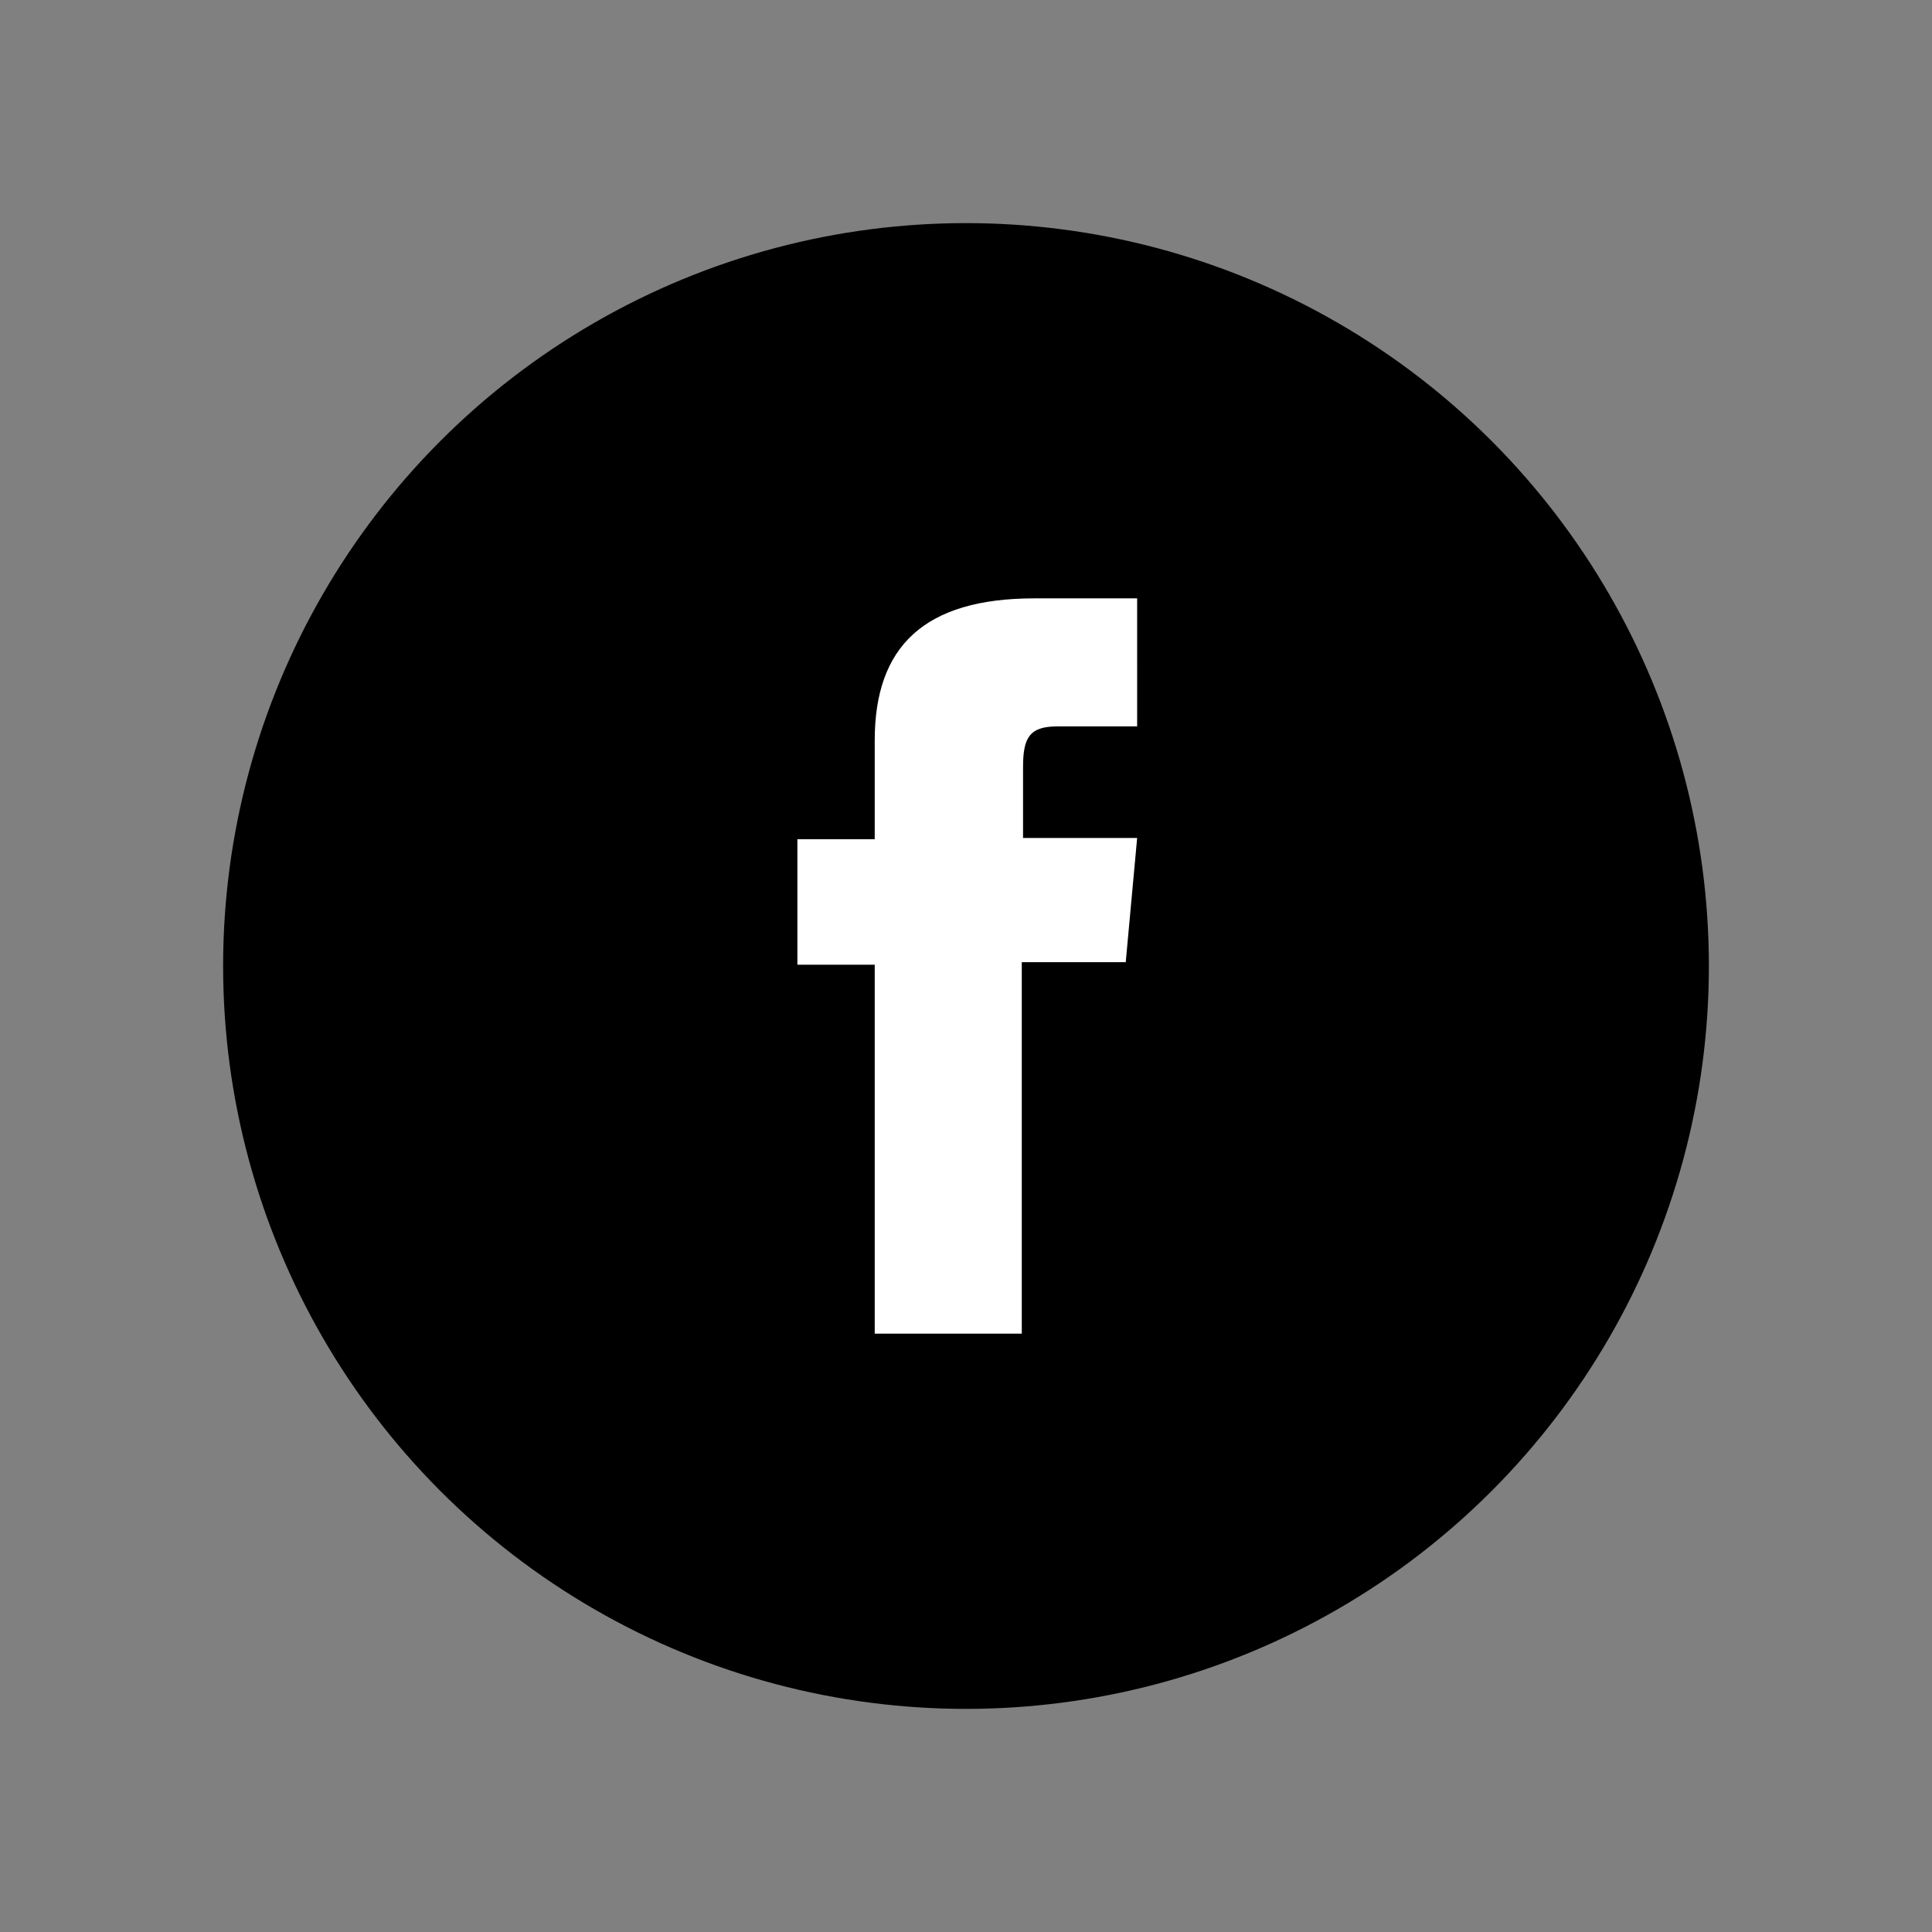 <?xml version="1.0" encoding="utf-8"?>
<!-- Generator: Adobe Illustrator 26.0.1, SVG Export Plug-In . SVG Version: 6.00 Build 0)  -->
<svg version="1.1" xmlns="http://www.w3.org/2000/svg" xmlns:xlink="http://www.w3.org/1999/xlink" x="0px" y="0px"
	 viewBox="0 0 152.4 152.4" style="enable-background:new 0 0 152.4 152.4;" xml:space="preserve">
<rect x="0" y="0" width="152.4" height="152.4" fill="#808080" stroke="none"/>
<style type="text/css">
	.st0{fill:#FFFFFF;}
</style>
<g id="BACKGROUND">
</g>
<g id="OBJECTS">
	<g>
		<circle cx="76.2" cy="76.2" r="58.6"/>
		<path id="XMLID_00000115473140634613028450000011060090726150589836_" class="st0" d="M68.9,105.2h11.7V75.9h8.2l0.9-9.8h-9
			c0,0,0-3.7,0-5.6c0-2.3,0.5-3.2,2.7-3.2c1.8,0,6.3,0,6.3,0V47.2c0,0-6.7,0-8.1,0c-8.7,0-12.6,3.8-12.6,11.2c0,6.4,0,7.8,0,7.8
			h-6.1v9.9h6.1V105.2z"/>
	</g>
</g>
<g id="DESIGNED_BY_FREEPIK">
</g>
</svg>
